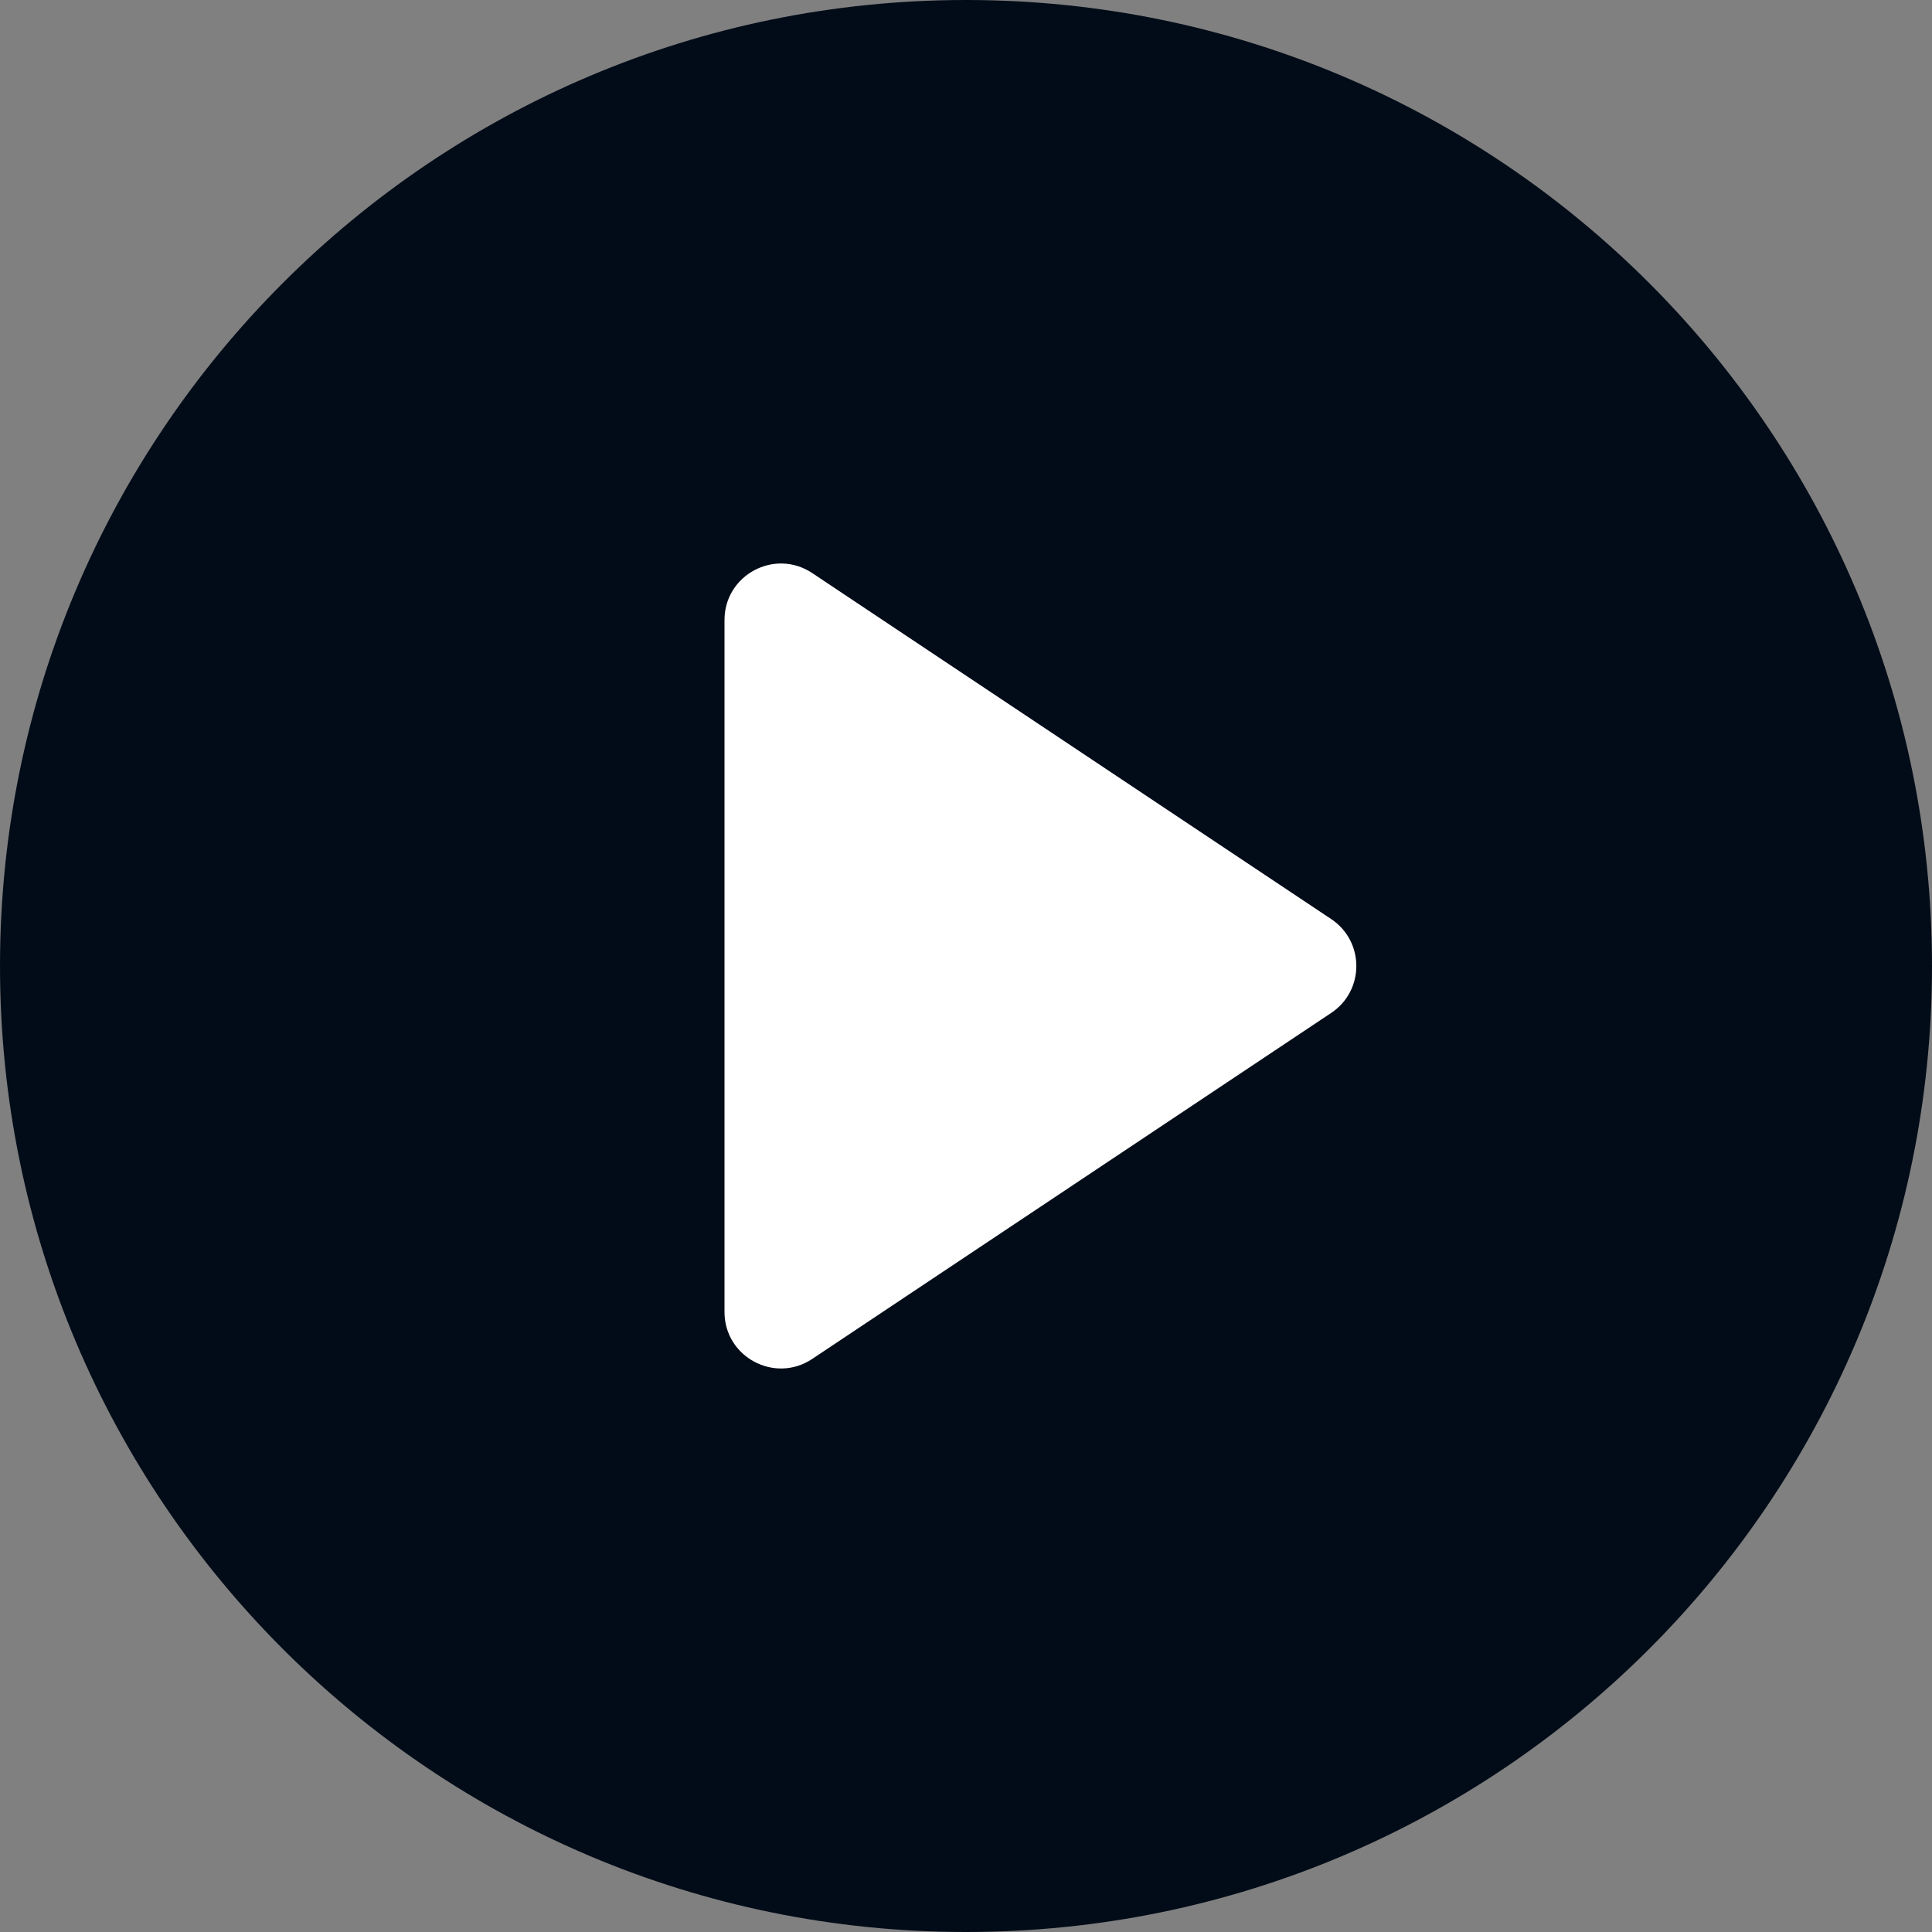 <svg width="48" height="48" viewBox="0 0 48 48" fill="none" xmlns="http://www.w3.org/2000/svg">
<rect x="0" y="0" width="48" height="48" fill="#808080" stroke="none"/>
<g clip-path="url(#clip0_5965_2763)">
<path d="M24 48C37.255 48 48 37.255 48 24C48 10.745 37.255 0 24 0C10.745 0 0 10.745 0 24C0 37.255 10.745 48 24 48Z" fill="#020C18"/>
<path d="M33.073 22.834L20.18 14.238C19.248 13.617 18 14.284 18 15.404V32.596C18 33.715 19.248 34.383 20.18 33.762L33.073 25.166C33.906 24.612 33.906 23.388 33.073 22.834Z" fill="white"/>
</g>
<defs>
<clipPath id="clip0_5965_2763">
<rect width="48" height="48" fill="white"/>
</clipPath>
</defs>
</svg>
